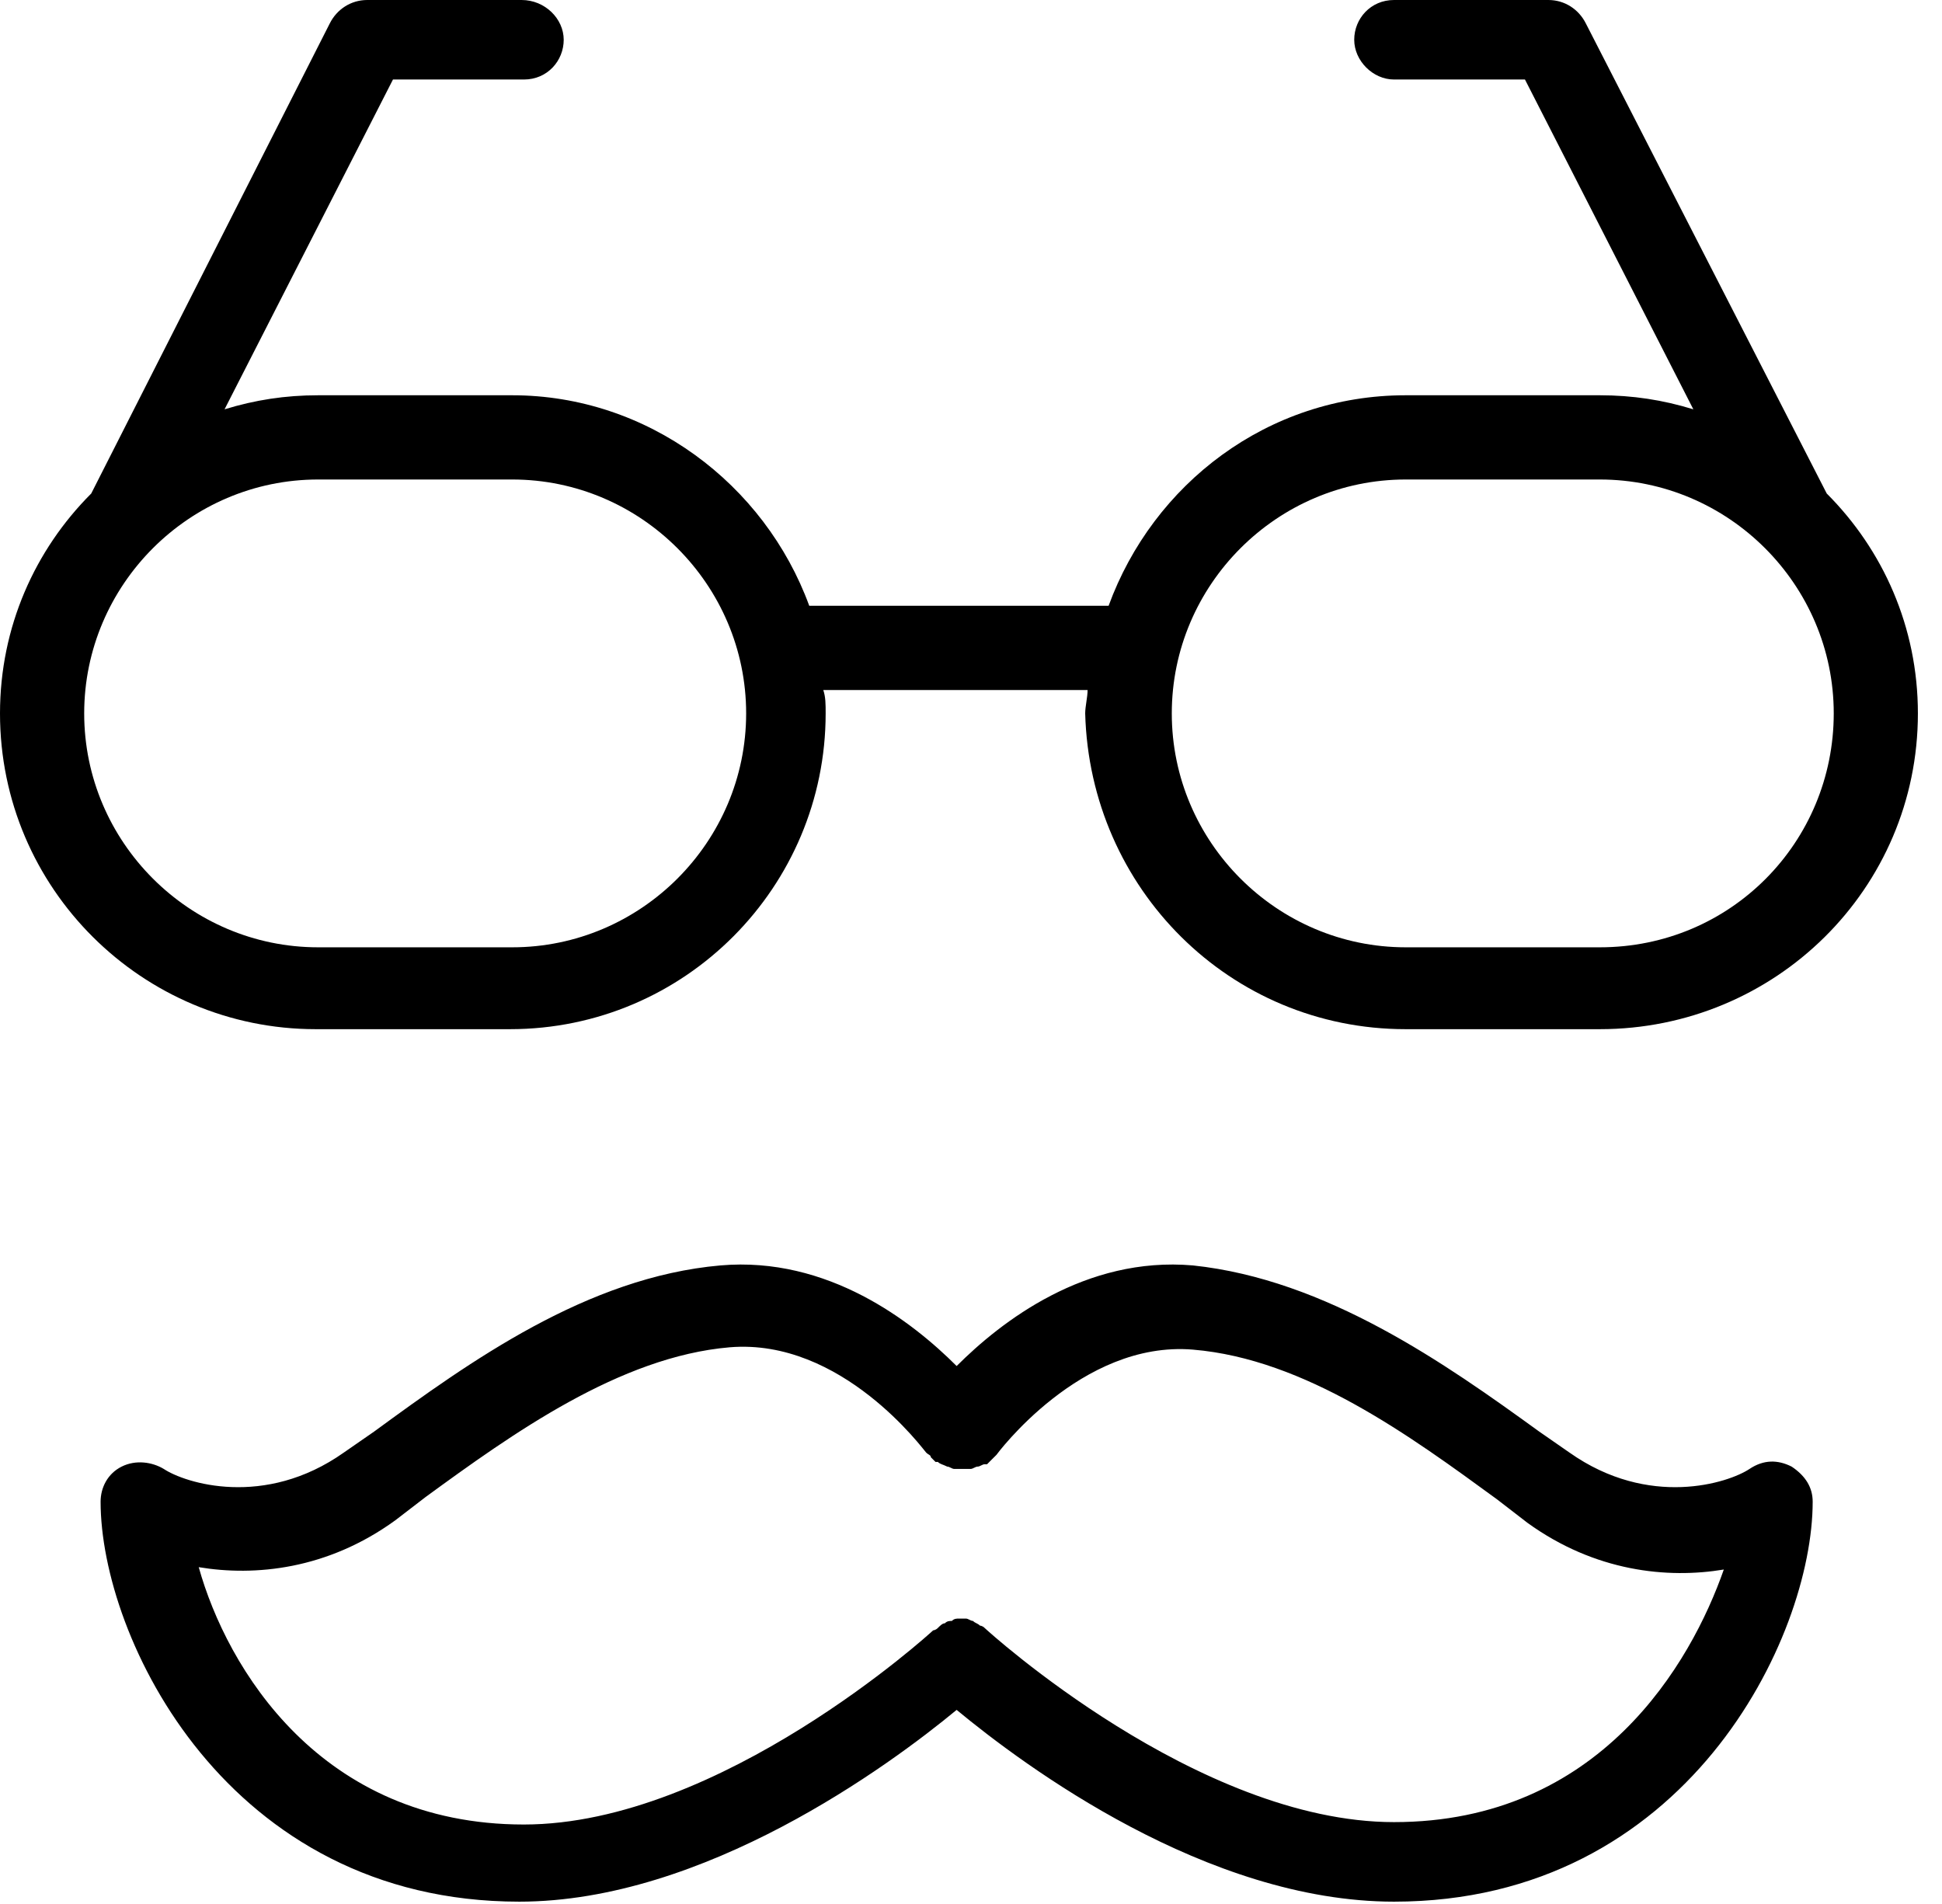 <?xml version="1.0" encoding="utf-8"?>
<!-- Generator: Adobe Illustrator 14.0.0, SVG Export Plug-In . SVG Version: 6.00 Build 43363)  -->
<!DOCTYPE svg PUBLIC "-//W3C//DTD SVG 1.1//EN" "http://www.w3.org/Graphics/SVG/1.1/DTD/svg11.dtd">
<svg version="1.1" id="Vrstva_1" xmlns="http://www.w3.org/2000/svg" xmlns:xlink="http://www.w3.org/1999/xlink" x="0px" y="0px"
	 width="51px" height="50px" viewBox="0 0 51 50" enable-background="new 0 0 51 50" xml:space="preserve">
<g>
	<path d="M47.973,12.96L41.646,0.614C41.461,0.246,41.094,0,40.662,0h-4.053c-0.615,0-1.045,0.491-1.045,1.044
		c0,0.553,0.492,1.044,1.045,1.044h3.439l4.422,8.661c-0.799-0.246-1.596-0.369-2.457-0.369h-5.098
		c-3.625,0-6.635,2.334-7.801,5.528h-7.862c-1.167-3.194-4.238-5.528-7.801-5.528H8.354c-0.86,0-1.658,0.123-2.457,0.369
		l4.423-8.661h3.44c0.614,0,1.044-0.491,1.044-1.044C14.803,0.491,14.312,0,13.698,0H9.644c-0.43,0-0.798,0.246-0.983,0.614
		L2.396,12.96C0.921,14.435,0,16.462,0,18.735c0,4.606,3.747,8.292,8.292,8.292h5.099c4.607,0,8.292-3.747,8.292-8.292
		c0-0.246,0-0.43-0.062-0.614h6.941c0,0.184-0.063,0.43-0.063,0.614c0.123,4.606,3.809,8.292,8.416,8.292h5.098
		c4.607,0,8.354-3.686,8.354-8.292C50.367,16.462,49.447,14.435,47.973,12.96z M13.452,24.877H8.354
		c-3.378,0-6.143-2.764-6.143-6.142c0-3.378,2.764-6.143,6.143-6.143h5.098c3.378,0,6.143,2.764,6.143,6.143
		C19.594,22.113,16.83,24.877,13.452,24.877z M42.014,24.877h-5.098c-3.379,0-6.143-2.764-6.143-6.142
		c0-3.378,2.764-6.143,6.143-6.143h5.098c3.379,0,6.143,2.764,6.143,6.143C48.156,22.113,45.455,24.877,42.014,24.877z"/>
	<path d="M47.051,38.514c-0.367-0.185-0.736-0.185-1.105,0.061c-0.553,0.369-2.641,1.045-4.73-0.43l-0.797-0.553
		c-2.457-1.781-5.59-3.992-9.092-4.361c-2.826-0.245-5.037,1.475-6.204,2.642c-1.167-1.167-3.378-2.887-6.204-2.642
		c-3.501,0.308-6.573,2.52-9.091,4.361l-0.798,0.553c-2.088,1.475-4.177,0.799-4.73,0.43c-0.307-0.184-0.737-0.245-1.105-0.061
		c-0.369,0.184-0.553,0.553-0.553,0.922c0,3.563,3.317,10.503,10.995,10.503c4.853,0,9.705-3.563,11.486-5.036
		c1.782,1.474,6.573,5.036,11.487,5.036c7.678,0,10.994-6.94,10.994-10.503C47.604,39.066,47.42,38.76,47.051,38.514z M36.609,47.85
		c-5.16,0-10.688-5.036-10.75-5.098s-0.123-0.062-0.123-0.062c-0.062-0.062-0.123-0.062-0.184-0.123
		c-0.063,0-0.123-0.062-0.186-0.062c-0.061,0-0.122,0-0.184,0s-0.123,0-0.184,0.062c-0.062,0-0.123,0-0.185,0.062
		c-0.062,0-0.123,0.062-0.184,0.123s-0.123,0.062-0.123,0.062c-0.062,0.062-5.589,5.099-10.749,5.099
		c-5.344,0-7.801-4.116-8.538-6.758c1.474,0.246,3.378,0.063,5.16-1.229l0.798-0.613c2.272-1.658,5.098-3.686,7.985-3.932
		c2.948-0.246,5.098,2.703,5.16,2.764c0.062,0.063,0.123,0.063,0.123,0.123c0.062,0.062,0.062,0.062,0.123,0.123c0,0,0,0,0.062,0
		c0.062,0.062,0.123,0.062,0.246,0.123c0.062,0,0.123,0.061,0.184,0.061c0.062,0,0.123,0,0.246,0c0.061,0,0.123,0,0.184,0
		c0.063,0,0.123-0.061,0.185-0.061s0.123-0.062,0.185-0.062c0,0,0,0,0.062,0c0.062-0.062,0.062-0.062,0.122-0.123
		c0.063-0.062,0.063-0.062,0.123-0.122c0,0,2.213-3.01,5.16-2.765c2.949,0.245,5.713,2.272,7.986,3.931l0.797,0.615
		c1.781,1.289,3.686,1.474,5.16,1.229C44.41,43.674,42.014,47.85,36.609,47.85z"/>
</g>
</svg>
